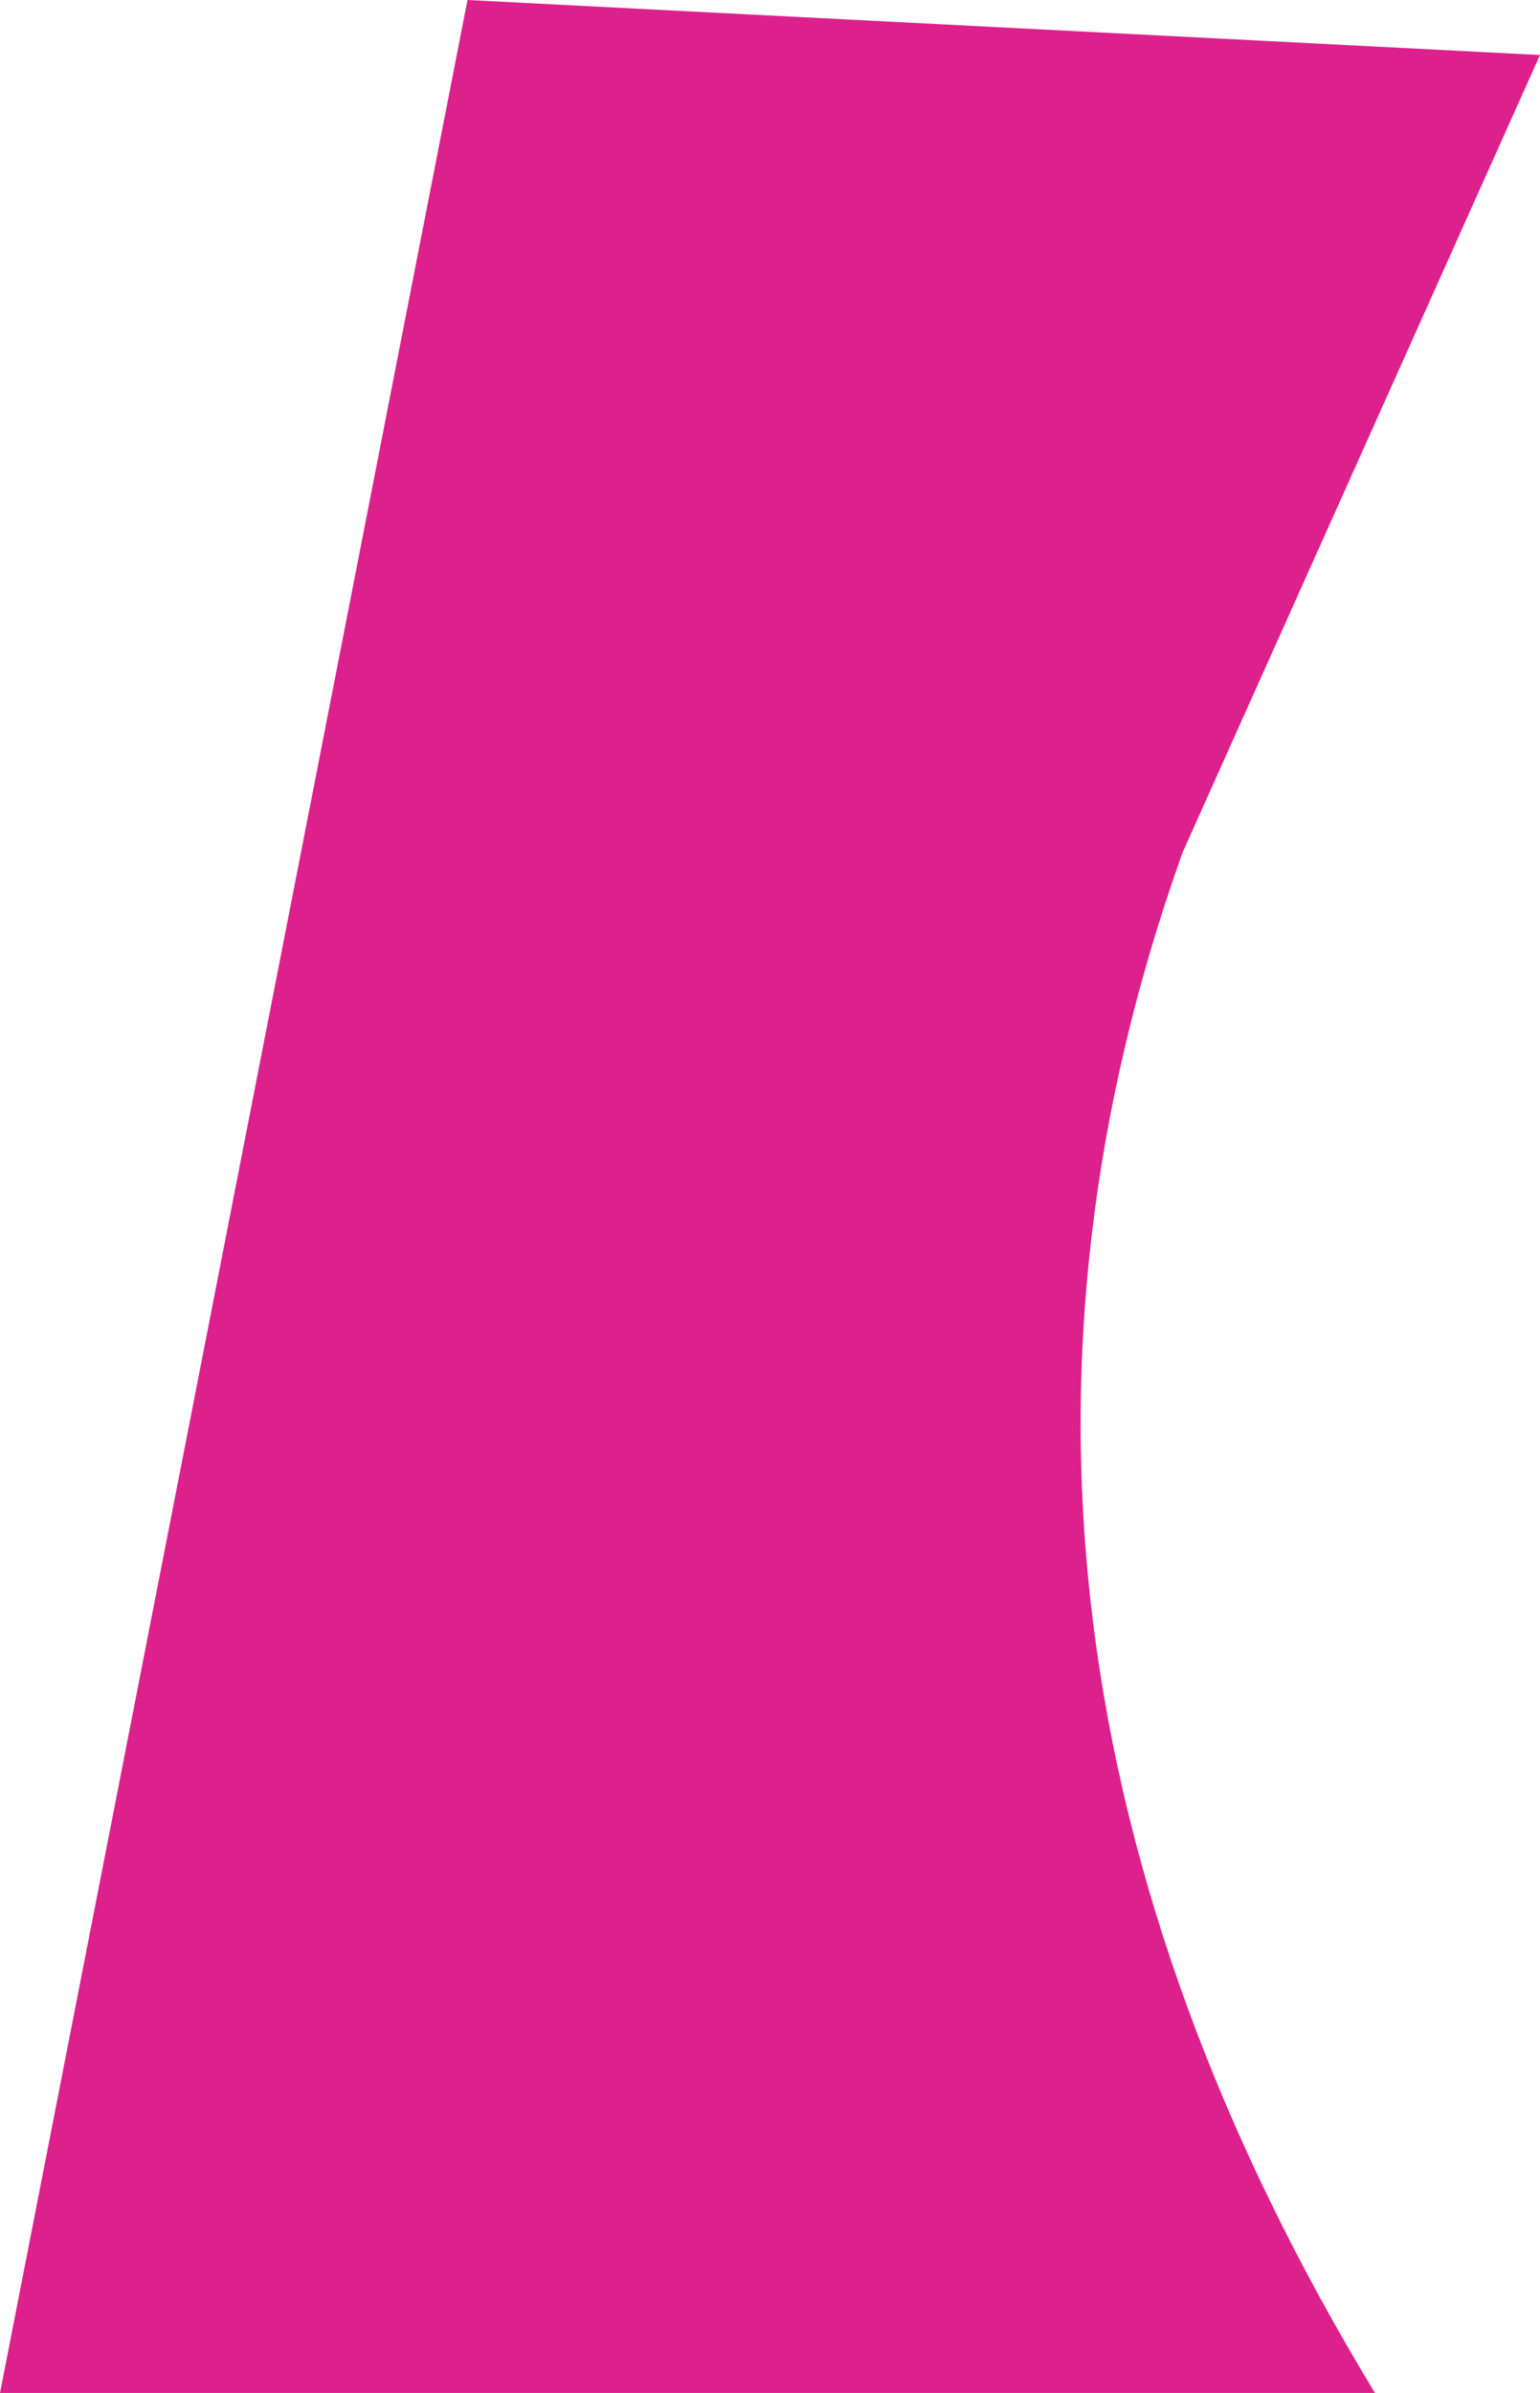 <?xml version="1.0" encoding="UTF-8" standalone="no"?>
<svg xmlns:xlink="http://www.w3.org/1999/xlink" height="4.35px" width="2.8px" xmlns="http://www.w3.org/2000/svg">
  <g transform="matrix(1.0, 0.0, 0.0, 1.0, 0.0, 0.0)">
    <path d="M2.8 0.1 L2.15 1.55 Q1.65 2.95 2.5 4.35 L0.0 4.35 0.85 0.0 2.8 0.1" fill="#dc218c" fill-rule="evenodd" stroke="none"/>
  </g>
</svg>
